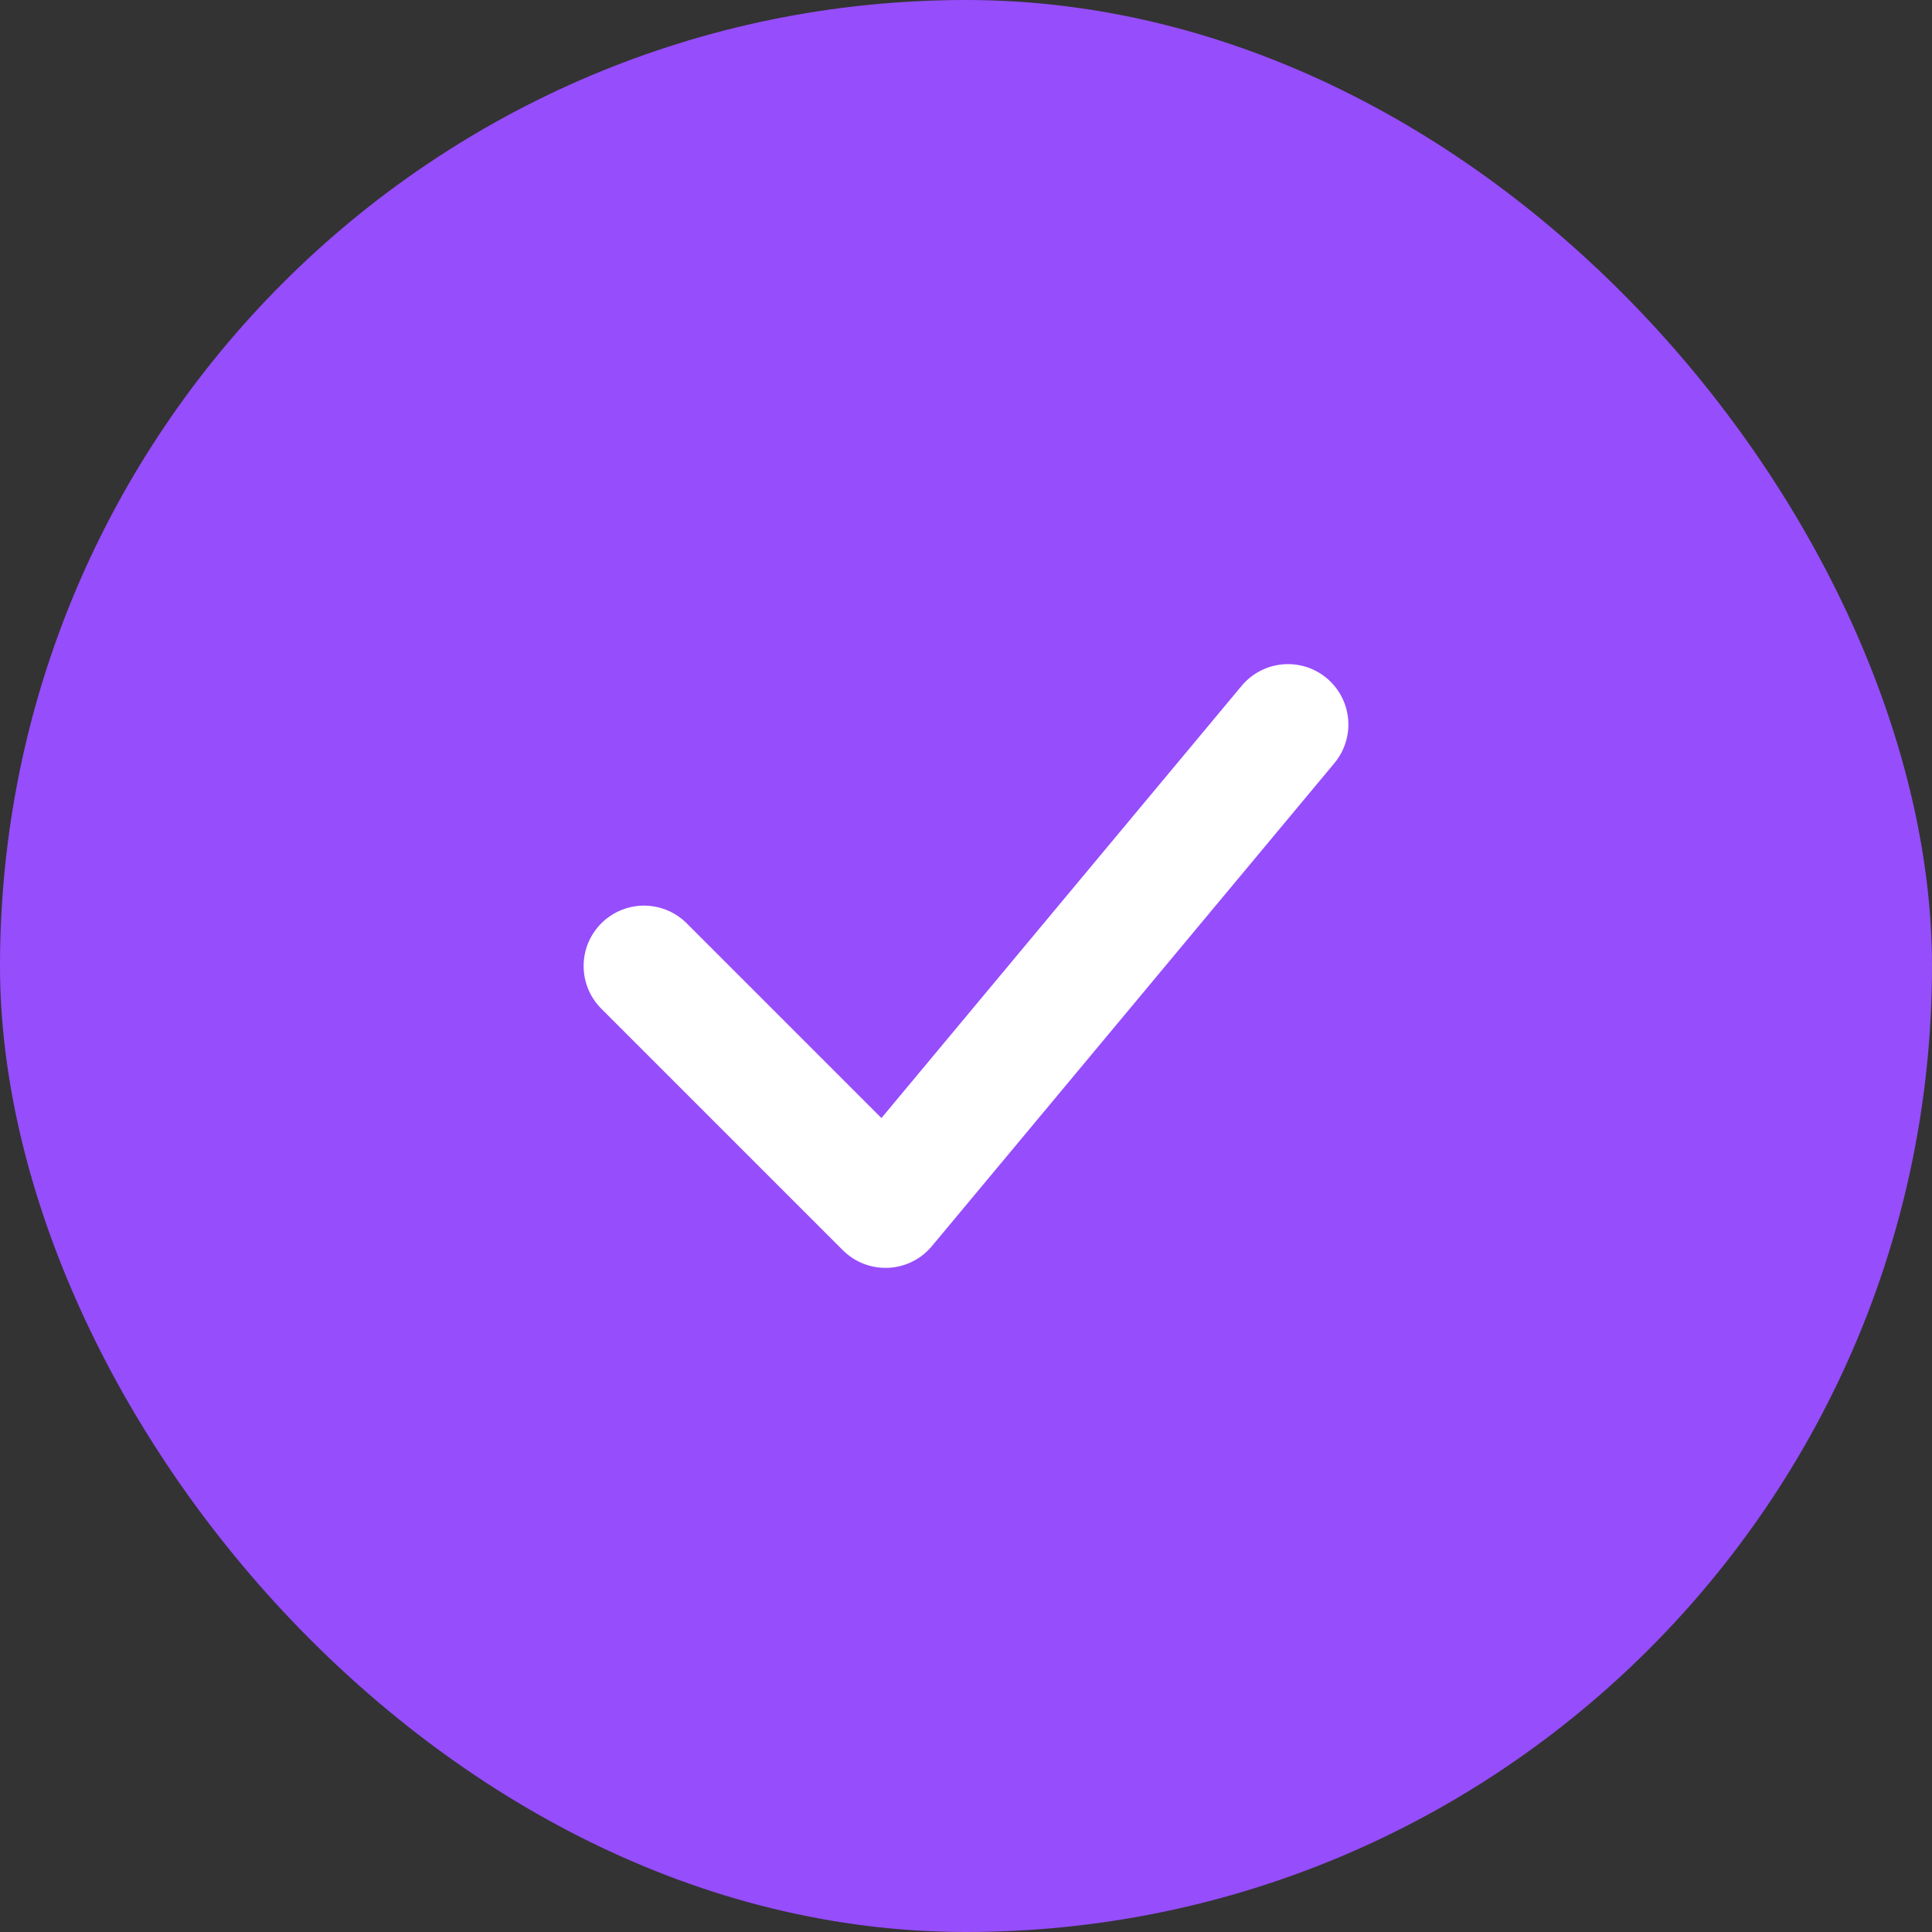 <svg width="24" height="24" viewBox="0 0 24 24" fill="none" xmlns="http://www.w3.org/2000/svg">
<rect x="0" y="0" width="24" height="24" fill="#333333" stroke="none"/>
<g id="Check">
<rect id="Box" width="24" height="24" rx="12" fill="#964dfc"/>
<path id="Line" d="M8 12L11 15L16 9" stroke="white" stroke-width="1.5" stroke-linecap="round" stroke-linejoin="round"/>
</g>
</svg>
